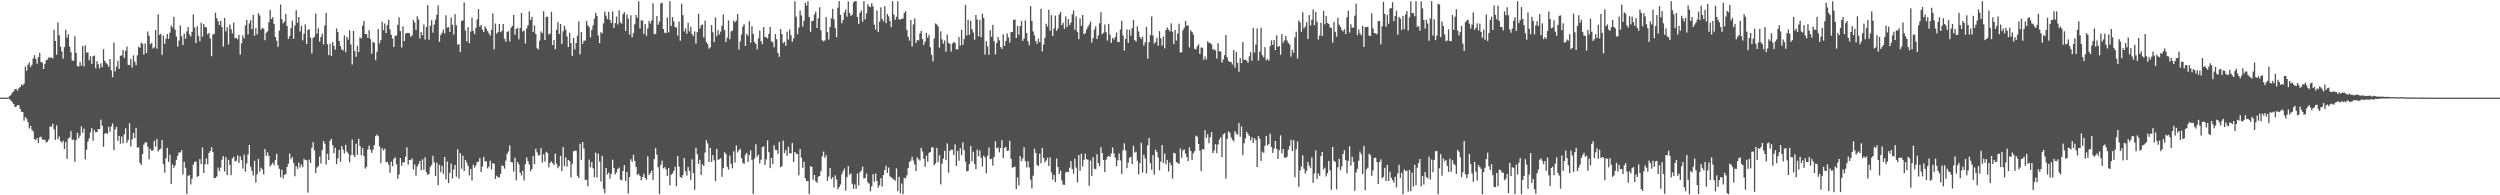 <svg xmlns="http://www.w3.org/2000/svg" width="1920" height="150"><path fill="#4f4f4f" d="M0 75h1v1H0zM1 75h1v1H1zM2 75h1v1H2zM3 75h1v1H3zM4 74.995h1v1H4zM5 74.954h1v1H5zM6 74.746h1v1H6zM7 73.716h1v2.609H7zM8 72.679h1v4.58H8zM9 71.036h1v7.457H9zM10 70.155h1v9.698H10zM11 68.475h1v13.637H11zM12 68.424h1v13.399H12zM13 69.614h1v11.135H13zM14 67.79h1v13.069H14zM15 66.811h1v16.821H15zM16 64.945h1v20.826H16zM17 65.577h1v20.563H17zM18 64.13h1v28.544H18zM19 51.082h1v38.858H19zM20 54.311h1v36.869H20zM21 49.69h1v44.225H21zM22 47.962h1v50.687H22zM23 51.558h1v45.159H23zM24 49.821h1v49.762H24zM25 44.98h1v55.946H25zM26 42.32h1v64.534H26zM27 45.25h1v62.412H27zM28 48.958h1v57.153H28zM29 43.845h1v66.027H29zM30 40.56h1v64.923H30zM31 47.534h1v57.448H31zM32 48.061h1v59.048H32zM33 53.014h1v54.354H33zM34 49.072h1v58.174H34zM35 46.266h1v63.188H35zM36 45.701h1v63.152H36zM37 43.984h1v63.122H37zM38 44.428h1v52.673H38zM39 44.092h1v53.294H39zM40 44.962h1v49.991H40zM41 22.909h1v76.482H41zM42 31.453h1v75.971H42zM43 41.956h1v54.296H43zM44 17.203h1v89.734H44zM45 27.068h1v77.754H45zM46 35.863h1v72.55H46zM47 39.466h1v70.13H47zM48 44.998h1v63.033H48zM49 36.124h1v78.357H49zM50 22.762h1v86.349H50zM51 29.052h1v92.95H51zM52 26.369h1v80.1H52zM53 35.683h1v69.94H53zM54 40.066h1v60.618H54zM55 46.447h1v60.925H55zM56 46.696h1v60.554H56zM57 27.901h1v96.313H57zM58 40.588h1v67.029H58zM59 50.864h1v51.149H59zM60 51.036h1v55.134H60zM61 47.493h1v56.619H61zM62 50.43h1v46.633H62zM63 35.312h1v66.686H63zM64 50.947h1v47.878H64zM65 34.886h1v87.569H65zM66 40.4h1v74.601H66zM67 40.185h1v68.615H67zM68 46.266h1v60.053H68zM69 43.073h1v58.553H69zM70 49.026h1v49.375H70zM71 43.188h1v64.82H71zM72 42.604h1v57.411H72zM73 52.444h1v49.3H73zM74 47.058h1v54.308H74zM75 49.347h1v49.707H75zM76 52.515h1v46.768H76zM77 48.699h1v43.213H77zM78 51.469h1v45.035H78zM79 37.788h1v75.022H79zM80 46.699h1v55.967H80zM81 48.381h1v53.703H81zM82 49.457h1v53.422H82zM83 51.308h1v46.054H83zM84 45.314h1v55.958H84zM85 53.996h1v43.097H85zM86 59.28h1v35.518H86zM87 32.693h1v82.68H87zM88 54.817h1v44.553H88zM89 51.219h1v46.123H89zM90 46.763h1v61.401H90zM91 52.934h1v51.449H91zM92 42.792h1v67.672H92zM93 42.583h1v62.289H93zM94 38.383h1v71.696H94zM95 44.479h1v58.65H95zM96 39.04h1v59.448H96zM97 35.772h1v73.9H97zM98 49.816h1v57.615H98zM99 49.969h1v44.667H99zM100 45.339h1v67.089H100zM101 51.871h1v55.161H101zM102 42.554h1v59.549H102zM103 47.305h1v58.721H103zM104 50.047h1v48.141H104zM105 42.513h1v70.769H105zM106 35.845h1v77.327H106zM107 36.731h1v88.247H107zM108 32.806h1v93.866H108zM109 33.531h1v84.891H109zM110 41.86h1v69.19H110zM111 33.362h1v76.042H111zM112 40.684h1v68.682H112zM113 24.191h1v88.528H113zM114 27.434h1v94.946H114zM115 34.035h1v80.231H115zM116 32.98h1v82.818H116zM117 37.218h1v78.336H117zM118 36.367h1v71.767H118zM119 22.991h1v89.496H119zM120 37.397h1v69.288H120zM121 10.95h1v105.447H121zM122 26.85h1v88.089H122zM123 25.9h1v88.288H123zM124 42.085h1v65.486H124zM125 27.301h1v98.785H125zM126 33.694h1v98.927H126zM127 29.768h1v91.762H127zM128 26.182h1v87.386H128zM129 29.78h1v94.521H129zM130 25.081h1v93.756H130zM131 19.601h1v121.671H131zM132 21.101h1v105.191H132zM133 12.936h1v115.935H133zM134 22.836h1v104.179H134zM135 28.033h1v94.777H135zM136 35.774h1v83.763H136zM137 31.137h1v85.953H137zM138 19.574h1v97.58H138zM139 27.738h1v87.606H139zM140 34.584h1v99.444H140zM141 25.784h1v98.407H141zM142 29.764h1v99.057H142zM143 24.124h1v124.825H143zM144 20.812h1v114.223H144zM145 26.443h1v108.121H145zM146 27.988h1v113.699H146zM147 24.488h1v112.825H147zM148 11.071h1v115.365H148zM149 21.133h1v103.11H149zM150 33.048h1v91.064H150zM151 20.153h1v115.715H151zM152 27.5h1v107.663H152zM153 31.643h1v90.563H153zM154 17.489h1v108.489H154zM155 28.061h1v85.278H155zM156 18.427h1v114.42H156zM157 20.744h1v105.443H157zM158 21.069h1v100.563H158zM159 26.292h1v99.915H159zM160 25.305h1v92.27H160zM161 29.539h1v86.482H161zM162 43.147h1v69.929H162zM163 26.642h1v90.133H163zM164 26.022h1v110.76H164zM165 9.707h1v126.924H165zM166 13.989h1v121.556H166zM167 16.207h1v112.586H167zM168 19.203h1v112.234H168zM169 15.951h1v112.689H169zM170 20.734h1v101.87H170zM171 35.747h1v84.102H171zM172 13.758h1v117.986H172zM173 24.081h1v96.599H173zM174 20.927h1v113.507H174zM175 34.106h1v88.625H175zM176 18.803h1v107.864H176zM177 22.385h1v112.161H177zM178 25.605h1v96.12H178zM179 17.361h1v102.989H179zM180 29.409h1v94.635H180zM181 29.043h1v94.379H181zM182 30.144h1v89.178H182zM183 26.841h1v98.222H183zM184 41.956h1v78.064H184zM185 33.238h1v89.806H185zM186 27.285h1v102.172H186zM187 29.507h1v89.277H187zM188 19.556h1v112.41H188zM189 15.314h1v110.238H189zM190 26.39h1v92.289H190zM191 17.953h1v93.371H191zM192 15.523h1v112.577H192zM193 22.394h1v108.881H193zM194 11.412h1v123.344H194zM195 27.42h1v96.093H195zM196 21.618h1v118.645H196zM197 26.415h1v107.411H197zM198 10.098h1v111.92H198zM199 11.938h1v120.03H199zM200 22.776h1v106.061H200zM201 21.352h1v108.959H201zM202 22.032h1v111.92H202zM203 30.915h1v83.571H203zM204 25.136h1v94.511H204zM205 24.062h1v92.996H205zM206 17.047h1v102.701H206zM207 7.626h1v120.277H207zM208 14.658h1v111.856H208zM209 13.181h1v111.792H209zM210 18.365h1v108.556H210zM211 28.404h1v94.475H211zM212 31.208h1v86.974H212zM213 35.966h1v91.005H213zM214 23.474h1v106.185H214zM215 3.502h1v132.682H215zM216 14.662h1v115.656H216zM217 17.91h1v119.174H217zM218 16.473h1v117.757H218zM219 10.792h1v122.95H219zM220 19.949h1v108.256H220zM221 29.913h1v95.763H221zM222 27.573h1v90.41H222zM223 21.627h1v100.709H223zM224 15.871h1v104.662H224zM225 29.734h1v95.351H225zM226 19.615h1v115.777H226zM227 7.869h1v119.663H227zM228 17.397h1v112.314H228zM229 13.021h1v111.904H229zM230 24.211h1v104.408H230zM231 19.762h1v106.509H231zM232 31.027h1v97.331H232zM233 25.905h1v96.086H233zM234 18.7h1v104.237H234zM235 33.842h1v89.217H235zM236 22.874h1v125.052H236zM237 22.538h1v100.046H237zM238 28.889h1v96.274H238zM239 41.057h1v72.396H239zM240 29.118h1v80.11H240zM241 28.187h1v87.329H241zM242 10.38h1v122.541H242zM243 25.864h1v102.79H243zM244 21.698h1v105.869H244zM245 31.934h1v88.263H245zM246 28.395h1v97.265H246zM247 25.932h1v89.357H247zM248 34.108h1v74.113H248zM249 19.492h1v90.888H249zM250 9.975h1v116.377H250zM251 33.934h1v84.161H251zM252 42.343h1v80.572H252zM253 33.536h1v74.687H253zM254 42.934h1v63.696H254zM255 32.243h1v79.313H255zM256 35.152h1v82.529H256zM257 38.168h1v75.333H257zM258 21.863h1v104.111H258zM259 24.596h1v96.981H259zM260 31.451h1v83.655H260zM261 35.401h1v88.84H261zM262 37.974h1v74.276H262zM263 38.775h1v76.159H263zM264 27.155h1v90.705H264zM265 40.1h1v71.147H265zM266 28.306h1v88.176H266zM267 30.441h1v87.514H267zM268 23.305h1v101.318H268zM269 34.222h1v84.905H269zM270 49.548h1v57.562H270zM271 23.801h1v95.26H271zM272 39.141h1v81.554H272zM273 43.618h1v66.766H273zM274 35.106h1v83.779H274zM275 40.002h1v66.64H275zM276 28.734h1v83.564H276zM277 29.535h1v89.709H277zM278 19.743h1v93.882H278zM279 16.086h1v103.737H279zM280 26.001h1v103.463H280zM281 26.205h1v101.95H281zM282 29.132h1v85.82H282zM283 23.25h1v88.558H283zM284 30.109h1v84.887H284zM285 41.231h1v76.182H285zM286 32.165h1v82.806H286zM287 32.934h1v78.473H287zM288 46.188h1v58.462H288zM289 39.759h1v63.621H289zM290 22.346h1v82.24H290zM291 33.284h1v79.226H291zM292 30.835h1v94.443H292zM293 16.752h1v97.091H293zM294 23.179h1v92.394H294zM295 18.004h1v96.239H295zM296 25.433h1v99.183H296zM297 19.311h1v104.882H297zM298 15.154h1v111.213H298zM299 22.598h1v110.133H299zM300 26.779h1v97.363H300zM301 29.562h1v98.146H301zM302 36.072h1v86.024H302zM303 27.505h1v93.278H303zM304 27.356h1v98.824H304zM305 19.05h1v118.27H305zM306 13.204h1v120.845H306zM307 23.875h1v97.507H307zM308 36.502h1v90.852H308zM309 20.286h1v104.298H309zM310 31.522h1v93.2H310zM311 25.871h1v94.427H311zM312 25.312h1v87.825H312zM313 25.234h1v101.227H313zM314 25.614h1v97.221H314zM315 28.326h1v94.633H315zM316 27.086h1v94.585H316zM317 15.374h1v114.898H317zM318 17.285h1v109.068H318zM319 22.989h1v111.998H319zM320 12.463h1v115.436H320zM321 14.951h1v111.021H321zM322 29.578h1v94.003H322zM323 24.735h1v106.031H323zM324 27.04h1v95.326H324zM325 18.83h1v111.595H325zM326 30.313h1v90.581H326zM327 20.778h1v111.472H327zM328 3.932h1v130.419H328zM329 30.508h1v103.076H329zM330 19.785h1v108.533H330zM331 15.589h1v111.078H331zM332 25.069h1v94.578H332zM333 18.906h1v105.766H333zM334 15.097h1v120.066H334zM335 11.355h1v113.689H335zM336 4.127h1v138.121H336zM337 32.039h1v94.518H337zM338 26.981h1v105.246H338zM339 25.253h1v102.138H339zM340 22.778h1v110.721H340zM341 25.706h1v94.829H341zM342 11.776h1v126.013H342zM343 21.197h1v102.886H343zM344 20.789h1v119.867H344zM345 24.586h1v108.201H345zM346 13.483h1v112.204H346zM347 18.974h1v118.071H347zM348 26.518h1v103.671H348zM349 10.943h1v115.775H349zM350 19.373h1v116.352H350zM351 34.332h1v80.272H351zM352 33.824h1v103.296H352zM353 40.054h1v77.546H353zM354 16.118h1v113.422H354zM355 15.672h1v103.939H355zM356 1.838h1v129.547H356zM357 23.474h1v99.345H357zM358 31.785h1v93.159H358zM359 20.961h1v106.512H359zM360 33.204h1v101.481H360zM361 24.282h1v105.482H361zM362 13.495h1v125.157H362zM363 23.779h1v102.671H363zM364 26.253h1v102.451H364zM365 21.352h1v105.615H365zM366 14.939h1v109.453H366zM367 6.963h1v117.118H367zM368 20.425h1v101.03H368zM369 19.21h1v112.957H369zM370 22.657h1v105.312H370zM371 24.701h1v95.782H371zM372 20.231h1v103.712H372zM373 21.986h1v101.968H373zM374 23.856h1v105.48H374zM375 25.607h1v102.383H375zM376 27.326h1v96.04H376zM377 23.048h1v107.089H377zM378 10.313h1v114.992H378zM379 37.873h1v87.933H379zM380 18.063h1v119.336H380zM381 25.88h1v109.078H381zM382 24.621h1v111.536H382zM383 18.436h1v117.903H383zM384 24.673h1v108.865H384zM385 23.524h1v103.511H385zM386 18.452h1v109.075H386zM387 29.702h1v99.847H387zM388 32.053h1v91.291H388zM389 24.465h1v93.708H389zM390 23.943h1v92.403H390zM391 31.828h1v79.963H391zM392 21.265h1v103.168H392zM393 19.849h1v104.999H393zM394 11.506h1v120.238H394zM395 26.61h1v94.642H395zM396 22.332h1v116.107H396zM397 21.355h1v103.046H397zM398 30.258h1v95.908H398zM399 21.453h1v111.094H399zM400 9.963h1v124.804H400zM401 24.245h1v106.857H401zM402 23.383h1v115.203H402zM403 33.36h1v92.644H403zM404 21.735h1v99.274H404zM405 19.329h1v104.445H405zM406 8.704h1v117.61H406zM407 15.34h1v116.146H407zM408 12.914h1v116.816H408zM409 24.612h1v95.264H409zM410 19.547h1v106.468H410zM411 26.063h1v88.205H411zM412 37.003h1v80.028H412zM413 37.978h1v81.589H413zM414 31.226h1v87.748H414zM415 24.11h1v89.645H415zM416 25.468h1v99.412H416zM417 8.654h1v109.86H417zM418 30.7h1v93.404H418zM419 13.014h1v103.57H419zM420 12.751h1v104.765H420zM421 26.454h1v102.081H421zM422 25.813h1v99.27H422zM423 9.013h1v114.877H423zM424 34.623h1v90.652H424zM425 30.753h1v96.018H425zM426 37.777h1v80.22H426zM427 22.89h1v102.932H427zM428 17.036h1v112.206H428zM429 26.035h1v101.568H429zM430 18.407h1v101.359H430zM431 33.767h1v97.56H431zM432 24.055h1v88.903H432zM433 19.775h1v107.876H433zM434 22.726h1v98.121H434zM435 28.07h1v99.911H435zM436 36.115h1v86.697H436zM437 25.214h1v98.492H437zM438 33.147h1v103.07H438zM439 42.835h1v82.98H439zM440 29.155h1v87.054H440zM441 37.946h1v77.643H441zM442 33.048h1v82.877H442zM443 27.443h1v107.588H443zM444 16.406h1v120.222H444zM445 41.718h1v68.659H445zM446 24.603h1v98.169H446zM447 33.632h1v75.411H447zM448 31.222h1v82.843H448zM449 31.144h1v107.096H449zM450 16.074h1v121.907H450zM451 19.343h1v123.653H451zM452 20.929h1v101.632H452zM453 28.729h1v99.847H453zM454 22.906h1v101.52H454zM455 19.434h1v109.796H455zM456 14.326h1v121.703H456zM457 9.84h1v107.404H457zM458 12.177h1v124.154H458zM459 27.258h1v90.735H459zM460 33.101h1v91.023H460zM461 24.749h1v114.612H461zM462 25.6h1v94.044H462zM463 17.974h1v127.08H463zM464 8.826h1v139.616H464zM465 11.989h1v117.036H465zM466 14.637h1v119.339H466zM467 9.109h1v123.511H467zM468 15.335h1v121.817H468zM469 17.663h1v115.864H469zM470 8.794h1v113.905H470zM471 21.458h1v107.649H471zM472 17.784h1v116.118H472zM473 12.71h1v119.7H473zM474 18.784h1v110.982H474zM475 7.947h1v120.714H475zM476 17.123h1v120.787H476zM477 18.194h1v120.293H477zM478 10.847h1v120.453H478zM479 9.377h1v117.448H479zM480 23.769h1v115.178H480zM481 11.037h1v121.073H481zM482 14.305h1v134.273H482zM483 26.472h1v109.476H483zM484 11.703h1v110.597H484zM485 28.693h1v95.551H485zM486 25.39h1v93.527H486zM487 18.697h1v104.88H487zM488 11.543h1v116.644H488zM489 13.667h1v120.728H489zM490 0.927h1v132.563H490zM491 21.867h1v113.344H491zM492 15.58h1v122.932H492zM493 15.843h1v120.069H493zM494 26.07h1v107.299H494zM495 18.466h1v118.064H495zM496 27.553h1v110.529H496zM497 21.856h1v98.185H497zM498 16.118h1v118.389H498zM499 18.132h1v114.779H499zM500 15.715h1v115.287H500zM501 2.442h1v135.823H501zM502 26.234h1v95.951H502zM503 26.067h1v87.761H503zM504 12.227h1v106.626H504zM505 18.956h1v109.538H505zM506 16.518h1v132.619H506zM507 2.662h1v124.023H507zM508 1.994h1v121.38H508zM509 22.282h1v107.002H509zM510 25.111h1v103.273H510zM511 25.385h1v104.733H511zM512 13.541h1v121.552H512zM513 24.82h1v104.234H513zM514 0.863h1v141.52H514zM515 19.885h1v114.308H515zM516 13.085h1v120.142H516zM517 16.445h1v114.852H517zM518 20.856h1v107.196H518zM519 21.039h1v122.026H519zM520 27.287h1v92.573H520zM521 16.461h1v111.545H521zM522 31.279h1v104.605H522zM523 2.87h1v133.724H523zM524 11.68h1v122.753H524zM525 24.149h1v97.159H525zM526 21.794h1v109.785H526zM527 25.907h1v109.021H527zM528 17.546h1v110.661H528zM529 24.094h1v107.061H529zM530 20.583h1v117.601H530zM531 26.129h1v96.221H531zM532 27.75h1v105.216H532zM533 24.108h1v121.708H533zM534 33.472h1v80.03H534zM535 24.609h1v93.74H535zM536 10.499h1v115.408H536zM537 21.952h1v100.774H537zM538 19.425h1v114.919H538zM539 18.791h1v107.48H539zM540 28.697h1v98.805H540zM541 15.889h1v101.284H541zM542 32.346h1v75.319H542zM543 33.826h1v76.278H543zM544 37.388h1v87.034H544zM545 36.349h1v77.23H545zM546 19.256h1v105.115H546zM547 24.786h1v94.372H547zM548 32.325h1v90.854H548zM549 13.339h1v125.777H549zM550 27.777h1v86.619H550zM551 23.154h1v99.666H551zM552 26.482h1v95.731H552zM553 24.207h1v97.368H553zM554 19.803h1v115.967H554zM555 11.112h1v118.057H555zM556 23.071h1v93.82H556zM557 32.247h1v86.102H557zM558 28.864h1v99.217H558zM559 15.683h1v114.598H559zM560 30.1h1v89.368H560zM561 24.184h1v101.623H561zM562 23.438h1v105.834H562zM563 15.802h1v100.496H563zM564 17.132h1v107.672H564zM565 15.772h1v95.932H565zM566 10.799h1v106.303H566zM567 38.074h1v77.398H567zM568 31.771h1v82.563H568zM569 26.539h1v94.889H569zM570 20.373h1v104.635H570zM571 18.608h1v107.185H571zM572 35.271h1v83.596H572zM573 26.008h1v91.325H573zM574 27.454h1v96.938H574zM575 16.212h1v102.886H575zM576 32.721h1v82.753H576zM577 20.084h1v102.63H577zM578 26.042h1v122.996H578zM579 32.284h1v89.54H579zM580 33.634h1v77.178H580zM581 37.919h1v82.362H581zM582 29.498h1v89.288H582zM583 23.499h1v102.062H583zM584 31.613h1v91.044H584zM585 33.879h1v79.245H585zM586 20.805h1v91.563H586zM587 28.304h1v98.418H587zM588 28.743h1v93.687H588zM589 29.521h1v78.297H589zM590 26.017h1v90.895H590zM591 20.609h1v108.494H591zM592 31.728h1v89.563H592zM593 32.398h1v93.559H593zM594 36.33h1v75.28H594zM595 26.228h1v88.817H595zM596 30.05h1v85.198H596zM597 40.652h1v77.576H597zM598 43.691h1v65.267H598zM599 22.213h1v106.178H599zM600 26.23h1v101.373H600zM601 33.172h1v74.74H601zM602 32.096h1v85.468H602zM603 35.147h1v80.126H603zM604 24.277h1v95.381H604zM605 30.382h1v82.353H605zM606 22.536h1v95.246H606zM607 27.015h1v90.796H607zM608 32.039h1v77.722H608zM609 29.551h1v94.809H609zM610 0.948h1v115.779H610zM611 12.797h1v105.182H611zM612 26.31h1v92.035H612zM613 21.22h1v113.415H613zM614 8.061h1v106.47H614zM615 11.852h1v109.295H615zM616 20.439h1v108.363H616zM617 15.932h1v108.299H617zM618 2.119h1v134.8H618zM619 4.342h1v134.669H619zM620 0.861h1v138.144H620zM621 13.062h1v136.073H621zM622 24.371h1v103.243H622zM623 16.221h1v111.952H623zM624 15.939h1v122.216H624zM625 11.071h1v123.321H625zM626 8.965h1v130.256H626zM627 21.492h1v118.858H627zM628 13.989h1v121.767H628zM629 5.58h1v129.563H629zM630 23.339h1v108.093H630zM631 30.947h1v89.167H631zM632 31.677h1v84.775H632zM633 31.016h1v90.199H633zM634 13.122h1v106.116H634zM635 24.607h1v114.301H635zM636 30.309h1v105.294H636zM637 20.766h1v108.313H637zM638 14.044h1v123.486H638zM639 6.757h1v129.277H639zM640 14.921h1v129.082H640zM641 21.657h1v113.017H641zM642 28.594h1v109.307H642zM643 5.905h1v139.492H643zM644 0.854h1v142.834H644zM645 11.332h1v130.382H645zM646 17.828h1v115.988H646zM647 15.349h1v116.068H647zM648 9.508h1v119.92H648zM649 7.31h1v139.016H649zM650 12.813h1v123.22H650zM651 1.089h1v126.5H651zM652 9.917h1v124.303H652zM653 12.19h1v120.964H653zM654 11.259h1v129.84H654zM655 1.824h1v143.248H655zM656 0.883h1v140.79H656zM657 0.904h1v144.131H657zM658 12.996h1v120.341H658zM659 18.315h1v124.184H659zM660 9.828h1v122.449H660zM661 8.089h1v122.895H661zM662 16.713h1v111.298H662zM663 0.858h1v136.221H663zM664 14.829h1v121.865H664zM665 10.208h1v123.124H665zM666 3.259h1v136.777H666zM667 4.907h1v136.143H667zM668 5.53h1v141.453H668zM669 2.458h1v140.762H669zM670 4.948h1v128.723H670zM671 19.025h1v120.554H671zM672 22.68h1v110.568H672zM673 8.029h1v130.948H673zM674 24.614h1v119.469H674zM675 16.594h1v125.663H675zM676 5.663h1v131.206H676zM677 14.561h1v128.753H677zM678 16.395h1v118.043H678zM679 4.745h1v125.786H679zM680 17.773h1v109.526H680zM681 10.803h1v122.035H681zM682 12.577h1v116.07H682zM683 16.134h1v119.364H683zM684 20.776h1v115.457H684zM685 0.861h1v136.196H685zM686 11.217h1v126.727H686zM687 15.202h1v123.587H687zM688 12.916h1v116.464H688zM689 0.856h1v145.91H689zM690 14.896h1v120.872H690zM691 15.065h1v133.479H691zM692 14.36h1v126.594H692zM693 14.31h1v134.823H693zM694 9.913h1v126.754H694zM695 8.601h1v128.434H695zM696 22.87h1v111.806H696zM697 28.288h1v100.79H697zM698 31.252h1v93.175H698zM699 15.401h1v107.94H699zM700 35.712h1v84.708H700zM701 18.72h1v104.621H701zM702 14.159h1v112.099H702zM703 32.97h1v98.368H703zM704 30.647h1v90.231H704zM705 31.1h1v91.229H705zM706 25.724h1v97.544H706zM707 23.746h1v89.856H707zM708 30.089h1v86.246H708zM709 34.543h1v87.535H709zM710 31.95h1v96.125H710zM711 25.271h1v94.319H711zM712 28.958h1v95.262H712zM713 26.77h1v90.565H713zM714 36.308h1v80.456H714zM715 42.151h1v71.17H715zM716 47.175h1v65.853H716zM717 29.551h1v97.437H717zM718 17.997h1v107.514H718zM719 18.681h1v94.893H719zM720 20.309h1v104.223H720zM721 36.582h1v82.616H721zM722 24.072h1v117.563H722zM723 30.228h1v95.42H723zM724 33.492h1v88.304H724zM725 31.055h1v84.823H725zM726 39.718h1v83.248H726zM727 26.603h1v83.531H727zM728 32.929h1v99.675H728zM729 33.641h1v82.206H729zM730 39.601h1v75.372H730zM731 33.469h1v81.538H731zM732 32.24h1v86.857H732zM733 32.906h1v77.938H733zM734 38.008h1v89.41H734zM735 37.788h1v78.137H735zM736 28.466h1v95.017H736zM737 35.037h1v78.801H737zM738 22.884h1v96.315H738zM739 34.442h1v74.923H739zM740 30.02h1v85.358H740zM741 3.781h1v120.334H741zM742 27.26h1v104.441H742zM743 15.182h1v116.113H743zM744 26.727h1v99.336H744zM745 15.905h1v96.276H745zM746 22.43h1v101.531H746zM747 25.049h1v91.419H747zM748 30.453h1v95.473H748zM749 11.543h1v118.368H749zM750 14.976h1v99.938H750zM751 27.848h1v92.048H751zM752 15.429h1v100.091H752zM753 28.51h1v92.753H753zM754 10.549h1v117.331H754zM755 13.721h1v105.88H755zM756 41.984h1v78.851H756zM757 31.631h1v101.403H757zM758 35.603h1v83.935H758zM759 42.078h1v71.248H759zM760 23.14h1v99.116H760zM761 28.285h1v93.699H761zM762 19.077h1v108.169H762zM763 31.586h1v88.922H763zM764 41.705h1v66.837H764zM765 33.025h1v80.847H765zM766 28.473h1v84.82H766zM767 31.034h1v85.976H767zM768 36.138h1v77.556H768zM769 37.56h1v70.126H769zM770 26.335h1v95.049H770zM771 35.227h1v78.341H771zM772 31.416h1v81.392H772zM773 25.71h1v90.19H773zM774 28.713h1v86.972H774zM775 32.769h1v75.333H775zM776 24.706h1v97.276H776zM777 24.559h1v104.299H777zM778 15.296h1v113.076H778zM779 14.948h1v113.035H779zM780 29.164h1v116.075H780zM781 19.968h1v116.256H781zM782 26.74h1v115.8H782zM783 20.089h1v99.828H783zM784 16.054h1v107.665H784zM785 31.4h1v90.272H785zM786 29.457h1v83.543H786zM787 15.63h1v108.199H787zM788 25.319h1v103.296H788zM789 31.675h1v92.108H789zM790 34.763h1v93.795H790zM791 4.708h1v133.218H791zM792 16.056h1v128.689H792zM793 24.158h1v110.794H793zM794 27.182h1v87.066H794zM795 31.595h1v85.841H795zM796 33.618h1v93.037H796zM797 29.645h1v97.839H797zM798 32.352h1v85.642H798zM799 6.715h1v118.681H799zM800 39.457h1v74.218H800zM801 34.147h1v87.08H801zM802 29.07h1v95.644H802zM803 18.178h1v105.148H803zM804 20.405h1v100.771H804zM805 7.459h1v120.103H805zM806 23.577h1v97.274H806zM807 11.629h1v120.776H807zM808 27.692h1v110.22H808zM809 21.806h1v112.541H809zM810 11.993h1v127.846H810zM811 23.605h1v98.167H811zM812 21.87h1v106.368H812zM813 11.185h1v122.428H813zM814 9.116h1v121.831H814zM815 19.366h1v119.261H815zM816 17.53h1v124.28H816zM817 22.144h1v119.847H817zM818 12.527h1v119.897H818zM819 20.794h1v111.037H819zM820 14.717h1v117.544H820zM821 19.272h1v109.549H821zM822 17.255h1v106.432H822zM823 10.995h1v118.746H823zM824 8.057h1v125.328H824zM825 22.858h1v99.013H825zM826 12.666h1v116.061H826zM827 24.369h1v115.743H827zM828 30.045h1v88.993H828zM829 14.014h1v117.155H829zM830 19.908h1v98.132H830zM831 11.579h1v116.39H831zM832 26.253h1v96.471H832zM833 25.562h1v92.454H833zM834 22.618h1v99.574H834zM835 20.638h1v102.026H835zM836 18.922h1v123.749H836zM837 16.573h1v106.791H837zM838 32.719h1v102.426H838zM839 29.237h1v91.595H839zM840 22.696h1v106.873H840zM841 20.151h1v109.961H841zM842 30.006h1v88.448H842zM843 27.129h1v98.137H843zM844 17.867h1v109.709H844zM845 9.364h1v103.653H845zM846 26.303h1v91.231H846zM847 25.115h1v97.743H847zM848 18.816h1v113.436H848zM849 24.715h1v97.972H849zM850 31.114h1v89.345H850zM851 18.304h1v101.382H851zM852 26.5h1v94.005H852zM853 32.966h1v84.896H853zM854 29.187h1v84.083H854zM855 30.357h1v87.517H855zM856 28.4h1v92.694H856zM857 24.859h1v102.728H857zM858 32.188h1v90.973H858zM859 32.323h1v85.56H859zM860 22.604h1v100.655H860zM861 15.855h1v117.755H861zM862 27.228h1v88.217H862zM863 38.784h1v71.259H863zM864 29.94h1v85.621H864zM865 22.568h1v106.624H865zM866 32.943h1v92.044H866zM867 22.863h1v98.244H867zM868 27.461h1v92.916H868zM869 21.666h1v104.319H869zM870 15.241h1v96.754H870zM871 30.819h1v86.384H871zM872 31.947h1v84.53H872zM873 20.267h1v103.232H873zM874 24.158h1v109.618H874zM875 28.379h1v96.933H875zM876 30.022h1v79.627H876zM877 28.15h1v104.379H877zM878 34.982h1v83.838H878zM879 32.444h1v89.24H879zM880 20.62h1v112.525H880zM881 45.085h1v66.418H881zM882 32.426h1v73.6H882zM883 26.914h1v98.489H883zM884 12.621h1v117.858H884zM885 27.306h1v91.776H885zM886 33.504h1v100.575H886zM887 32.352h1v82.6H887zM888 29.041h1v87.533H888zM889 35.069h1v85.885H889zM890 23.888h1v106.995H890zM891 29.4h1v94.781H891zM892 34.964h1v76.404H892zM893 28.036h1v97.205H893zM894 37.173h1v80.716H894zM895 23.062h1v103.085H895zM896 21.117h1v101.712H896zM897 22.739h1v109.023H897zM898 24.122h1v100.6H898zM899 17.928h1v108.945H899zM900 24.374h1v112.781H900zM901 33.886h1v83.445H901zM902 22.941h1v94.852H902zM903 31.146h1v93.307H903zM904 25.774h1v99.329H904zM905 18.111h1v107.775H905zM906 40.359h1v73.658H906zM907 40.112h1v81.085H907zM908 23.286h1v92.199H908zM909 21.368h1v93.378H909zM910 15.932h1v102.071H910zM911 19.709h1v100.925H911zM912 19.508h1v104.262H912zM913 36.388h1v76.818H913zM914 23.238h1v92.698H914zM915 24.511h1v98.279H915zM916 26.527h1v91.108H916zM917 37.459h1v78.695H917zM918 37.944h1v66.269H918zM919 35.548h1v69.478H919zM920 34.044h1v76.523H920zM921 41.414h1v74.383H921zM922 36.511h1v94.942H922zM923 36.603h1v77.901H923zM924 45.943h1v68.961H924zM925 43.382h1v56.594H925zM926 45.705h1v60.252H926zM927 31.725h1v71.346H927zM928 32.758h1v77.23H928zM929 33.188h1v72.213H929zM930 34.092h1v67.427H930zM931 38.02h1v79.483H931zM932 37.836h1v77.762H932zM933 38.713h1v72.055H933zM934 44.975h1v72.658H934zM935 33.149h1v77.864H935zM936 39.436h1v67.793H936zM937 39.603h1v65.859H937zM938 48.088h1v72.614H938zM939 45.648h1v57.549H939zM940 42.339h1v59.899H940zM941 26.864h1v110.307H941zM942 43.913h1v62.717H942zM943 46.729h1v54.129H943zM944 47.626h1v54.292H944zM945 47.623h1v57.963H945zM946 49.555h1v57.837H946zM947 38.486h1v70.119H947zM948 51.933h1v48.771H948zM949 40.054h1v62.669H949zM950 48.349h1v55.045H950zM951 55.085h1v39.419H951zM952 44.598h1v60.471H952zM953 48.425h1v48.707H953zM954 32.213h1v86.922H954zM955 45.962h1v64.125H955zM956 45.87h1v60.515H956zM957 46.655h1v54.573H957zM958 48.164h1v54.802H958zM959 43.288h1v61.11H959zM960 40.022h1v67.787H960zM961 46.632h1v58.732H961zM962 21.389h1v88.345H962zM963 40.334h1v65.697H963zM964 34.266h1v73.346H964zM965 21.918h1v106.457H965zM966 46.527h1v57.954H966zM967 39.629h1v66.94H967zM968 21.357h1v102.202H968zM969 42.4h1v74.051H969zM970 43.97h1v73.415H970zM971 36.2h1v75.72H971zM972 46.39h1v58.048H972zM973 45.165h1v66.571H973zM974 46.616h1v64.102H974zM975 35.429h1v67.221H975zM976 30.968h1v81.913H976zM977 34.465h1v82.992H977zM978 30.814h1v83.349H978zM979 38.516h1v69.776H979zM980 27.187h1v87.173H980zM981 35.983h1v86.098H981zM982 35.246h1v80.179H982zM983 42.085h1v61.858H983zM984 26.152h1v91.652H984zM985 32.833h1v81.591H985zM986 30.981h1v90.041H986zM987 27.562h1v93.632H987zM988 31.107h1v89.171H988zM989 33.039h1v81.9H989zM990 34.277h1v77.759H990zM991 43.488h1v63.838H991zM992 38.088h1v77.908H992zM993 40.537h1v67.086H993zM994 28.729h1v107.409H994zM995 24.298h1v90.377H995zM996 44.955h1v63.71H996zM997 15.747h1v127.762H997zM998 17.271h1v113.541H998zM999 24.399h1v103.5H999zM1000 9.354h1v109.997H1000zM1001 21.767h1v107.871H1001zM1002 20.332h1v113.014H1002zM1003 17.038h1v114.065H1003zM1004 29.91h1v94.431H1004zM1005 11.6h1v115.559H1005zM1006 19.62h1v109.508H1006zM1007 15.189h1v105.763H1007zM1008 7.237h1v133.129H1008zM1009 19.391h1v113.761H1009zM1010 9.146h1v106.34H1010zM1011 16.651h1v120.705H1011zM1012 30.357h1v102.838H1012zM1013 27.251h1v107.72H1013zM1014 17.404h1v102.46H1014zM1015 27.64h1v89.039H1015zM1016 8.324h1v121.881H1016zM1017 18.761h1v110.03H1017zM1018 12.28h1v123.195H1018zM1019 17.677h1v115.409H1019zM1020 18.32h1v105.283H1020zM1021 20.954h1v109.87H1021zM1022 21.547h1v124.157H1022zM1023 32.755h1v80.103H1023zM1024 16.786h1v106.683H1024zM1025 24.481h1v99.828H1025zM1026 28.141h1v117.279H1026zM1027 13.612h1v114.914H1027zM1028 18.915h1v103.028H1028zM1029 20.496h1v110.277H1029zM1030 22.87h1v104.866H1030zM1031 24.12h1v94.205H1031zM1032 22.414h1v92.918H1032zM1033 26.186h1v96.78H1033zM1034 13.259h1v119.906H1034zM1035 8.199h1v115.376H1035zM1036 24.955h1v87.461H1036zM1037 18.697h1v108.427H1037zM1038 21.265h1v99.137H1038zM1039 21.208h1v103.133H1039zM1040 12.023h1v134.491H1040zM1041 2.87h1v129.489H1041zM1042 27.093h1v102.619H1042zM1043 22.572h1v100.801H1043zM1044 25.564h1v90.847H1044zM1045 27.077h1v91.433H1045zM1046 19.732h1v113.994H1046zM1047 36.108h1v76.038H1047zM1048 20.803h1v125.244H1048zM1049 20.693h1v109.444H1049zM1050 20.602h1v108.148H1050zM1051 27.317h1v90.7H1051zM1052 27.672h1v91.556H1052zM1053 10.24h1v124.802H1053zM1054 21.844h1v109.027H1054zM1055 25.326h1v95.951H1055zM1056 25.69h1v95.463H1056zM1057 26.353h1v98.121H1057zM1058 16.237h1v125.093H1058zM1059 16.084h1v108.334H1059zM1060 34.087h1v88.267H1060zM1061 20.178h1v116.777H1061zM1062 1.396h1v134.452H1062zM1063 10.652h1v118.217H1063zM1064 20.503h1v118.56H1064zM1065 11.437h1v115.157H1065zM1066 18.201h1v120.794H1066zM1067 6.551h1v125.31H1067zM1068 6.269h1v130.256H1068zM1069 1.703h1v136.624H1069zM1070 16.198h1v124.024H1070zM1071 12.36h1v123.403H1071zM1072 8.215h1v135.743H1072zM1073 26.683h1v106.427H1073zM1074 13.003h1v113.516H1074zM1075 14.294h1v122.282H1075zM1076 22.959h1v109.746H1076zM1077 12.25h1v136.885H1077zM1078 22.492h1v107.599H1078zM1079 11.135h1v120.217H1079zM1080 8.475h1v122.552H1080zM1081 23.47h1v123.637H1081zM1082 13.33h1v117.212H1082zM1083 1.046h1v145.841H1083zM1084 10.085h1v122.508H1084zM1085 10.052h1v133.225H1085zM1086 12.479h1v114.15H1086zM1087 0.863h1v141.44H1087zM1088 20.657h1v108.103H1088zM1089 20.059h1v105.154H1089zM1090 23.605h1v98.526H1090zM1091 1.099h1v142.113H1091zM1092 6.397h1v128.844H1092zM1093 15.397h1v126.343H1093zM1094 21.966h1v110.25H1094zM1095 15.17h1v120.87H1095zM1096 18.054h1v118.911H1096zM1097 31.3h1v89.08H1097zM1098 14.204h1v123.747H1098zM1099 0.867h1v121.654H1099zM1100 27.315h1v104.974H1100zM1101 14.852h1v108.061H1101zM1102 30.892h1v85.264H1102zM1103 27.395h1v88.611H1103zM1104 2.797h1v146.34H1104zM1105 3.431h1v125.733H1105zM1106 28.587h1v89.84H1106zM1107 16.491h1v118.384H1107zM1108 20.013h1v101.758H1108zM1109 26.402h1v97.556H1109zM1110 31.709h1v91.165H1110zM1111 31.025h1v96.356H1111zM1112 22.478h1v109.577H1112zM1113 31.439h1v90.442H1113zM1114 31.664h1v100.206H1114zM1115 11.46h1v111.538H1115zM1116 22.952h1v102.847H1116zM1117 12.824h1v114.136H1117zM1118 7.095h1v126.429H1118zM1119 23.467h1v91.689H1119zM1120 27.159h1v89.384H1120zM1121 24.52h1v96.159H1121zM1122 19.853h1v116.146H1122zM1123 33.563h1v98.707H1123zM1124 39.1h1v69.194H1124zM1125 16.99h1v116.789H1125zM1126 15.692h1v121.195H1126zM1127 15.12h1v118.84H1127zM1128 18.182h1v100.034H1128zM1129 22.002h1v103.859H1129zM1130 18.851h1v114.39H1130zM1131 9.46h1v130.199H1131zM1132 22.893h1v101.474H1132zM1133 21.387h1v110.403H1133zM1134 17.905h1v120.723H1134zM1135 23.337h1v103.456H1135zM1136 18.059h1v110.126H1136zM1137 24.488h1v105.139H1137zM1138 29.054h1v120.083H1138zM1139 22.689h1v109.387H1139zM1140 30.572h1v98.293H1140zM1141 11.089h1v111.092H1141zM1142 31.451h1v85.869H1142zM1143 25.397h1v102.326H1143zM1144 15.331h1v115.28H1144zM1145 12.815h1v113.289H1145zM1146 23.023h1v111.518H1146zM1147 4.177h1v139.382H1147zM1148 11.43h1v132.312H1148zM1149 14.87h1v117.97H1149zM1150 4.351h1v138.741H1150zM1151 16.193h1v114.122H1151zM1152 20.67h1v110.034H1152zM1153 20.652h1v111.829H1153zM1154 23.328h1v109.32H1154zM1155 8.684h1v129.783H1155zM1156 11.689h1v125.525H1156zM1157 5.555h1v128.063H1157zM1158 11.73h1v136.503H1158zM1159 22.623h1v102.481H1159zM1160 25.161h1v110.028H1160zM1161 21.922h1v106.523H1161zM1162 15.9h1v112.98H1162zM1163 13.193h1v135.761H1163zM1164 23.632h1v102.822H1164zM1165 0.856h1v133.138H1165zM1166 17.8h1v107.221H1166zM1167 15.488h1v105.962H1167zM1168 5.434h1v143.708H1168zM1169 14.571h1v123.619H1169zM1170 19.29h1v115.848H1170zM1171 25.559h1v96.727H1171zM1172 30.441h1v95.99H1172zM1173 9.549h1v135.393H1173zM1174 22.153h1v111.898H1174zM1175 26.301h1v91.204H1175zM1176 12.868h1v127.643H1176zM1177 16.061h1v121.353H1177zM1178 26.488h1v118.831H1178zM1179 19.501h1v129.362H1179zM1180 16.255h1v116.91H1180zM1181 19.862h1v110.352H1181zM1182 10.808h1v111.842H1182zM1183 26.962h1v94.754H1183zM1184 17.942h1v105.546H1184zM1185 30.1h1v96.063H1185zM1186 28.482h1v95.203H1186zM1187 29.741h1v101.447H1187zM1188 23.84h1v97.146H1188zM1189 8.817h1v125.887H1189zM1190 14.646h1v128.185H1190zM1191 21.707h1v107.313H1191zM1192 21.119h1v106.944H1192zM1193 15.639h1v118.915H1193zM1194 24.337h1v101.3H1194zM1195 27.493h1v93.41H1195zM1196 19.162h1v113.678H1196zM1197 12.17h1v122.634H1197zM1198 11.806h1v133.09H1198zM1199 23.179h1v96.232H1199zM1200 17.926h1v113.351H1200zM1201 32.698h1v90.957H1201zM1202 32.307h1v83.358H1202zM1203 30.304h1v91.092H1203zM1204 31.226h1v95.688H1204zM1205 26.216h1v106.793H1205zM1206 37.8h1v77.869H1206zM1207 36.834h1v82.664H1207zM1208 10.464h1v121.506H1208zM1209 24.783h1v92.122H1209zM1210 38.367h1v75.248H1210zM1211 19.855h1v111.428H1211zM1212 11.675h1v117.034H1212zM1213 17.567h1v108.833H1213zM1214 15.15h1v106.129H1214zM1215 24.495h1v94.646H1215zM1216 27.196h1v90.105H1216zM1217 27.624h1v92.689H1217zM1218 38.834h1v80.742H1218zM1219 22.961h1v108.224H1219zM1220 26.427h1v95.459H1220zM1221 14.211h1v112.833H1221zM1222 24.445h1v86.109H1222zM1223 31.455h1v76.933H1223zM1224 30.096h1v91.195H1224zM1225 26.193h1v90.787H1225zM1226 29.205h1v84.701H1226zM1227 18.933h1v103.017H1227zM1228 29.537h1v85.477H1228zM1229 10.76h1v110.492H1229zM1230 25.273h1v95.397H1230zM1231 41.032h1v79.991H1231zM1232 7.173h1v131.252H1232zM1233 20.068h1v101.609H1233zM1234 18.757h1v103.22H1234zM1235 22.643h1v105.859H1235zM1236 23.756h1v97.812H1236zM1237 20.863h1v105.64H1237zM1238 15.282h1v120.54H1238zM1239 20.625h1v114.214H1239zM1240 21.735h1v109.471H1240zM1241 28.065h1v96.988H1241zM1242 27.853h1v103.91H1242zM1243 12.678h1v113.866H1243zM1244 22.842h1v107.182H1244zM1245 3.52h1v126.23H1245zM1246 16.832h1v116.848H1246zM1247 9.473h1v117.532H1247zM1248 10.412h1v114.875H1248zM1249 19.503h1v112.351H1249zM1250 21.213h1v119.092H1250zM1251 12.483h1v119.089H1251zM1252 18.729h1v114.369H1252zM1253 12.769h1v116.386H1253zM1254 17.013h1v111.273H1254zM1255 19.869h1v119.98H1255zM1256 13.96h1v120.021H1256zM1257 21.394h1v114.479H1257zM1258 23.609h1v102.632H1258zM1259 7.336h1v125.521H1259zM1260 9.895h1v135.399H1260zM1261 20.197h1v126.425H1261zM1262 10.153h1v121.403H1262zM1263 12.6h1v114.536H1263zM1264 18.626h1v110.249H1264zM1265 21.689h1v110.121H1265zM1266 32.213h1v91.106H1266zM1267 16.525h1v108.782H1267zM1268 18.784h1v110.774H1268zM1269 7.404h1v116.045H1269zM1270 29.356h1v98.81H1270zM1271 20.098h1v103.9H1271zM1272 11.52h1v111.964H1272zM1273 25.754h1v107.91H1273zM1274 4.761h1v122.11H1274zM1275 13.387h1v131.584H1275zM1276 8.494h1v116.047H1276zM1277 17.894h1v115.69H1277zM1278 26.656h1v122.173H1278zM1279 21.822h1v97.246H1279zM1280 27.933h1v91.33H1280zM1281 28.629h1v87.148H1281zM1282 30.668h1v89.007H1282zM1283 0.858h1v135.363H1283zM1284 7.894h1v124.523H1284zM1285 11.073h1v124.198H1285zM1286 21.517h1v103.653H1286zM1287 9.97h1v112.978H1287zM1288 26.537h1v108.59H1288zM1289 19.858h1v113.525H1289zM1290 23.54h1v114.651H1290zM1291 12.096h1v115.64H1291zM1292 14.216h1v110.204H1292zM1293 16.441h1v127.377H1293zM1294 13.664h1v133.28H1294zM1295 25.008h1v93.969H1295zM1296 4.195h1v133.845H1296zM1297 7.487h1v141.657H1297zM1298 16.068h1v115.525H1298zM1299 13.03h1v119.366H1299zM1300 20.718h1v107.246H1300zM1301 18.899h1v102.884H1301zM1302 17.207h1v113.589H1302zM1303 14.957h1v127.16H1303zM1304 8.974h1v139.966H1304zM1305 15.417h1v116.574H1305zM1306 4.406h1v121.698H1306zM1307 11.494h1v117.722H1307zM1308 14.587h1v116.324H1308zM1309 7.539h1v116.855H1309zM1310 16.443h1v126.929H1310zM1311 3.122h1v127.718H1311zM1312 24.371h1v100.442H1312zM1313 17.416h1v120.81H1313zM1314 26.408h1v94.52H1314zM1315 16.113h1v110.318H1315zM1316 24.259h1v114.129H1316zM1317 4.415h1v142.515H1317zM1318 13.055h1v121.63H1318zM1319 15.234h1v128.208H1319zM1320 17.136h1v121.167H1320zM1321 20.748h1v115.219H1321zM1322 24.435h1v111.884H1322zM1323 2.218h1v139.485H1323zM1324 20.256h1v112.451H1324zM1325 12.724h1v121.923H1325zM1326 8.405h1v139.899H1326zM1327 9.489h1v139.659H1327zM1328 3.843h1v121.858H1328zM1329 15.628h1v110.844H1329zM1330 13.868h1v114.298H1330zM1331 20.812h1v119.359H1331zM1332 18.327h1v111.261H1332zM1333 30.199h1v99.547H1333zM1334 28.123h1v95.695H1334zM1335 27.088h1v94.298H1335zM1336 15.978h1v104.978H1336zM1337 27.791h1v98.073H1337zM1338 31.146h1v95.64H1338zM1339 10.881h1v125.486H1339zM1340 12.82h1v132.916H1340zM1341 24.319h1v98.414H1341zM1342 38.539h1v91.133H1342zM1343 29.192h1v92.85H1343zM1344 25.349h1v103.985H1344zM1345 33.907h1v82.568H1345zM1346 29.622h1v86.809H1346zM1347 22.044h1v125.306H1347zM1348 33.666h1v79.16H1348zM1349 37.621h1v85.249H1349zM1350 32.579h1v81.247H1350zM1351 22.14h1v92.309H1351zM1352 32.501h1v80.428H1352zM1353 33.92h1v75.866H1353zM1354 37.887h1v77.656H1354zM1355 20.776h1v97.528H1355zM1356 40.027h1v83.905H1356zM1357 37.28h1v72.85H1357zM1358 30.171h1v79.299H1358zM1359 31.409h1v82.756H1359zM1360 25.481h1v85.278H1360zM1361 32.755h1v94.459H1361zM1362 37.715h1v80.373H1362zM1363 31.718h1v83.635H1363zM1364 30.304h1v95.049H1364zM1365 22.156h1v97.912H1365zM1366 19.46h1v97.461H1366zM1367 24.039h1v87.358H1367zM1368 35.14h1v83.017H1368zM1369 30.377h1v93.651H1369zM1370 32.357h1v81.888H1370zM1371 37.486h1v76.219H1371zM1372 25.511h1v97.613H1372zM1373 22.68h1v111.721H1373zM1374 25.875h1v87.67H1374zM1375 32.119h1v88.62H1375zM1376 30.869h1v89.915H1376zM1377 13.087h1v119.254H1377zM1378 23.403h1v95.141H1378zM1379 22.002h1v114.122H1379zM1380 24.456h1v98.991H1380zM1381 18.819h1v111.469H1381zM1382 15.9h1v104.516H1382zM1383 24.209h1v100.975H1383zM1384 24.877h1v98.325H1384zM1385 19.37h1v109.574H1385zM1386 27.351h1v94.257H1386zM1387 29.414h1v95.052H1387zM1388 18.599h1v105.885H1388zM1389 23.607h1v96.958H1389zM1390 26.289h1v100.936H1390zM1391 28.873h1v93.149H1391zM1392 20.43h1v103.639H1392zM1393 22.861h1v110.021H1393zM1394 22.831h1v102.831H1394zM1395 12.946h1v113.117H1395zM1396 25.591h1v110.204H1396zM1397 32.215h1v101.25H1397zM1398 28.132h1v117.551H1398zM1399 21.373h1v113.681H1399zM1400 31.171h1v96.922H1400zM1401 16.216h1v114.871H1401zM1402 2.115h1v129.325H1402zM1403 5.713h1v120.547H1403zM1404 9.952h1v136.78H1404zM1405 11.515h1v117.924H1405zM1406 27.34h1v103.683H1406zM1407 0.964h1v129.828H1407zM1408 8.066h1v139.519H1408zM1409 16.805h1v111.037H1409zM1410 37.388h1v91.726H1410zM1411 25.271h1v99.538H1411zM1412 26.976h1v95.15H1412zM1413 21.396h1v126.176H1413zM1414 15.358h1v121.293H1414zM1415 13.085h1v117.045H1415zM1416 26.232h1v106.931H1416zM1417 17.75h1v111.799H1417zM1418 16.061h1v109.171H1418zM1419 29.068h1v91.257H1419zM1420 31.851h1v91.808H1420zM1421 24.598h1v96.747H1421zM1422 20.094h1v96.697H1422zM1423 26.983h1v81.579H1423zM1424 22.126h1v93.358H1424zM1425 32.547h1v86.166H1425zM1426 12.469h1v104.834H1426zM1427 27.397h1v88.874H1427zM1428 33.978h1v83.58H1428zM1429 31.769h1v78.29H1429zM1430 25.493h1v95.983H1430zM1431 18.073h1v101.989H1431zM1432 30.151h1v90.989H1432zM1433 21.618h1v98.473H1433zM1434 15.287h1v121.895H1434zM1435 29.688h1v96.835H1435zM1436 25.726h1v104.967H1436zM1437 8.755h1v112.327H1437zM1438 15.965h1v103.818H1438zM1439 37.161h1v75.608H1439zM1440 36.401h1v77.205H1440zM1441 27.052h1v84.573H1441zM1442 39.578h1v83.411H1442zM1443 28.317h1v106.407H1443zM1444 37.603h1v81.527H1444zM1445 35.98h1v76.535H1445zM1446 34.525h1v89.851H1446zM1447 28.402h1v93.179H1447zM1448 19.627h1v106.427H1448zM1449 24.907h1v99.185H1449zM1450 20.407h1v95.656H1450zM1451 35.504h1v82.486H1451zM1452 32.831h1v82.332H1452zM1453 27.143h1v92.687H1453zM1454 24.364h1v95.784H1454zM1455 30.766h1v80.673H1455zM1456 23.277h1v99.451H1456zM1457 23.456h1v101.055H1457zM1458 21.822h1v99.35H1458zM1459 37.791h1v83.335H1459zM1460 35.731h1v85.484H1460zM1461 17.274h1v105.651H1461zM1462 25.539h1v107.457H1462zM1463 27.937h1v96.658H1463zM1464 29.892h1v100.774H1464zM1465 36.127h1v84.294H1465zM1466 38.585h1v82.957H1466zM1467 6.397h1v137.766H1467zM1468 37.825h1v87.482H1468zM1469 26.58h1v85.349H1469zM1470 26.63h1v103.422H1470zM1471 32.034h1v94.415H1471zM1472 39.816h1v79.721H1472zM1473 19.389h1v116.134H1473zM1474 16.347h1v110.144H1474zM1475 7.704h1v123.973H1475zM1476 5.381h1v130.096H1476zM1477 13.22h1v112.252H1477zM1478 11.124h1v118.627H1478zM1479 16.278h1v122.03H1479zM1480 13.225h1v114.319H1480zM1481 21.959h1v99.803H1481zM1482 16.175h1v122.612H1482zM1483 6.004h1v132.032H1483zM1484 9.947h1v116.617H1484zM1485 15.681h1v116.278H1485zM1486 21.851h1v100.046H1486zM1487 25.557h1v101.863H1487zM1488 16.759h1v114.58H1488zM1489 13.209h1v119.943H1489zM1490 23.763h1v116.382H1490zM1491 19.691h1v107.489H1491zM1492 14.014h1v129.121H1492zM1493 18.404h1v108.604H1493zM1494 19.647h1v117.633H1494zM1495 22.961h1v106.626H1495zM1496 15.422h1v116.152H1496zM1497 30.034h1v102.04H1497zM1498 21.906h1v112.179H1498zM1499 18.311h1v126.473H1499zM1500 25.575h1v101.472H1500zM1501 22.256h1v97.933H1501zM1502 26.846h1v106.459H1502zM1503 26.694h1v100.163H1503zM1504 9.853h1v115.257H1504zM1505 19.26h1v117.629H1505zM1506 22.291h1v108.73H1506zM1507 16.189h1v111.831H1507zM1508 17.608h1v112.962H1508zM1509 26.63h1v95.363H1509zM1510 11.792h1v122.886H1510zM1511 19.171h1v111.801H1511zM1512 26.454h1v93.902H1512zM1513 21.922h1v101.533H1513zM1514 26.521h1v99.838H1514zM1515 12.115h1v126.191H1515zM1516 21.387h1v107.198H1516zM1517 18.981h1v113.852H1517zM1518 15.797h1v126.441H1518zM1519 7.159h1v120.421H1519zM1520 9.81h1v123.568H1520zM1521 14.523h1v101.238H1521zM1522 0.856h1v124.882H1522zM1523 18.707h1v103.193H1523zM1524 30.791h1v94.207H1524zM1525 29.945h1v92.213H1525zM1526 29.073h1v105.061H1526zM1527 8.134h1v117.164H1527zM1528 21.423h1v119.188H1528zM1529 30.068h1v89.732H1529zM1530 13.296h1v112.682H1530zM1531 16.839h1v106.013H1531zM1532 22.186h1v102.401H1532zM1533 19.885h1v104.168H1533zM1534 12.591h1v105.807H1534zM1535 26.255h1v91.755H1535zM1536 18.832h1v109.494H1536zM1537 23.925h1v92.737H1537zM1538 22.007h1v106.411H1538zM1539 25.616h1v110.641H1539zM1540 21.419h1v103.303H1540zM1541 23.579h1v90.611H1541zM1542 28.512h1v102.898H1542zM1543 21.201h1v98.853H1543zM1544 28.203h1v92.337H1544zM1545 24.934h1v92.238H1545zM1546 31.908h1v86.901H1546zM1547 28.555h1v102.641H1547zM1548 30.627h1v89.217H1548zM1549 26.63h1v95.097H1549zM1550 16.454h1v113.692H1550zM1551 22.49h1v106.104H1551zM1552 14.342h1v107.841H1552zM1553 31.272h1v90.421H1553zM1554 22.183h1v98.203H1554zM1555 16.454h1v110.895H1555zM1556 19.924h1v98.285H1556zM1557 13.957h1v111.801H1557zM1558 13.218h1v111.79H1558zM1559 15.548h1v114.99H1559zM1560 17.926h1v107.315H1560zM1561 18.569h1v127.384H1561zM1562 20.254h1v119.536H1562zM1563 21.513h1v114.841H1563zM1564 19.16h1v120.84H1564zM1565 10.62h1v119.35H1565zM1566 22.742h1v109.206H1566zM1567 25.621h1v104.2H1567zM1568 32.696h1v83.912H1568zM1569 27.022h1v88.029H1569zM1570 27.773h1v92.348H1570zM1571 22.939h1v101.904H1571zM1572 13.497h1v120.542H1572zM1573 31.258h1v94.553H1573zM1574 18.384h1v118.036H1574zM1575 15.289h1v109.302H1575zM1576 15.23h1v121.142H1576zM1577 8.698h1v113.389H1577zM1578 14.978h1v108.672H1578zM1579 8.759h1v115.042H1579zM1580 18.116h1v104.31H1580zM1581 21.4h1v111.108H1581zM1582 20.263h1v113.79H1582zM1583 22.046h1v98.453H1583zM1584 34.378h1v75.921H1584zM1585 24.053h1v91.453H1585zM1586 34.081h1v87.849H1586zM1587 33.57h1v87.718H1587zM1588 30.283h1v83.184H1588zM1589 35.367h1v78.51H1589zM1590 37.722h1v77.052H1590zM1591 41.558h1v66.851H1591zM1592 33.769h1v80.005H1592zM1593 29.482h1v80.849H1593zM1594 41.489h1v74.022H1594zM1595 22.895h1v96.551H1595zM1596 16.303h1v97.283H1596zM1597 27.074h1v86.697H1597zM1598 33.767h1v68.75H1598zM1599 43.778h1v68.315H1599zM1600 46.969h1v58.979H1600zM1601 41.734h1v80.142H1601zM1602 25.481h1v91.556H1602zM1603 26.795h1v94.472H1603zM1604 39.912h1v74.926H1604zM1605 41.512h1v72.916H1605zM1606 34.902h1v69.615H1606zM1607 31.412h1v87.901H1607zM1608 21.794h1v98.672H1608zM1609 35.779h1v83.426H1609zM1610 31.073h1v86.69H1610zM1611 35.248h1v84.34H1611zM1612 42.467h1v73.79H1612zM1613 25.854h1v95.701H1613zM1614 32.002h1v95.457H1614zM1615 30.309h1v81.611H1615zM1616 25.873h1v85.079H1616zM1617 34.378h1v78.679H1617zM1618 37.251h1v78.817H1618zM1619 26.459h1v102.797H1619zM1620 34.225h1v95.493H1620zM1621 22.254h1v101.614H1621zM1622 28.626h1v87.5H1622zM1623 36.639h1v86.07H1623zM1624 38.486h1v76.331H1624zM1625 45.113h1v60.238H1625zM1626 49.084h1v50.746H1626zM1627 30.096h1v79.338H1627zM1628 31.977h1v83.987H1628zM1629 44.621h1v69.325H1629zM1630 37.024h1v86.171H1630zM1631 38.434h1v71.353H1631zM1632 33.14h1v77.102H1632zM1633 36.39h1v86.542H1633zM1634 28.809h1v78.043H1634zM1635 41.721h1v67.061H1635zM1636 36.919h1v70.428H1636zM1637 43.369h1v61.176H1637zM1638 45.895h1v58.73H1638zM1639 34.476h1v74.978H1639zM1640 42.496h1v73.747H1640zM1641 46.724h1v57.269H1641zM1642 29.111h1v76.727H1642zM1643 41.446h1v74.276H1643zM1644 39.587h1v75.367H1644zM1645 43.282h1v68.375H1645zM1646 44.215h1v67.029H1646zM1647 26.095h1v84.177H1647zM1648 43.165h1v66.015H1648zM1649 47.349h1v55.196H1649zM1650 43.911h1v61.192H1650zM1651 45.708h1v56.885H1651zM1652 43.593h1v59.165H1652zM1653 39.695h1v58.7H1653zM1654 42.741h1v66.8H1654zM1655 50.624h1v51.041H1655zM1656 42.05h1v66.134H1656zM1657 43.302h1v67.926H1657zM1658 44.055h1v63.909H1658zM1659 40.796h1v75.31H1659zM1660 41.174h1v73.513H1660zM1661 39.308h1v67.553H1661zM1662 37.15h1v72.442H1662zM1663 39.702h1v63.788H1663zM1664 43.089h1v61.176H1664zM1665 43.401h1v60.124H1665zM1666 47.211h1v58.192H1666zM1667 44.488h1v69.053H1667zM1668 46.797h1v53.873H1668zM1669 49.136h1v47.464H1669zM1670 46.804h1v57.331H1670zM1671 44.637h1v53.525H1671zM1672 44.447h1v57.425H1672zM1673 39.665h1v60.922H1673zM1674 51.933h1v55.505H1674zM1675 47.461h1v52.914H1675zM1676 47.404h1v59.336H1676zM1677 52.554h1v53.74H1677zM1678 49.951h1v49.084H1678zM1679 50.054h1v48.306H1679zM1680 55.028h1v40.252H1680zM1681 50.006h1v43.603H1681zM1682 52.476h1v41.973H1682zM1683 55.543h1v38.636H1683zM1684 53.082h1v41.458H1684zM1685 53.856h1v43.55H1685zM1686 56.465h1v42.223H1686zM1687 54.021h1v41.831H1687zM1688 57.372h1v34.623H1688zM1689 54.165h1v42.424H1689zM1690 57.987h1v46.091H1690zM1691 44.616h1v49.064H1691zM1692 51.478h1v41.81H1692zM1693 50.764h1v43.236H1693zM1694 52.329h1v45.539H1694zM1695 53.522h1v41H1695zM1696 51.068h1v51.904H1696zM1697 48.578h1v55.171H1697zM1698 50.191h1v42.733H1698zM1699 60.798h1v34.704H1699zM1700 54.98h1v43.511H1700zM1701 51.427h1v45.056H1701zM1702 56.63h1v35.308H1702zM1703 57.385h1v34.985H1703zM1704 53.357h1v40.748H1704zM1705 52.874h1v43.465H1705zM1706 57.513h1v35.191H1706zM1707 54.066h1v37.198H1707zM1708 54.359h1v43.188H1708zM1709 56.738h1v37.331H1709zM1710 57.584h1v38.746H1710zM1711 57.269h1v39.755H1711zM1712 53.675h1v40.407H1712zM1713 56.518h1v37.938H1713zM1714 57.987h1v37.382H1714zM1715 59.207h1v33.836H1715zM1716 54.46h1v46.157H1716zM1717 52.844h1v42.509H1717zM1718 56.401h1v35.64H1718zM1719 58.42h1v34.184H1719zM1720 60.146h1v28.313H1720zM1721 58.152h1v34.88H1721zM1722 52.402h1v40.92H1722zM1723 56.541h1v35.573H1723zM1724 54.977h1v33.548H1724zM1725 54.884h1v36.617H1725zM1726 57.555h1v33.742H1726zM1727 58.704h1v33.408H1727zM1728 59.413h1v34.063H1728zM1729 60.242h1v29.549H1729zM1730 54.987h1v36.139H1730zM1731 47.951h1v51.925H1731zM1732 59.296h1v34.662H1732zM1733 59.818h1v29.011H1733zM1734 58.514h1v34.154H1734zM1735 60.379h1v26.965H1735zM1736 58.328h1v34.884H1736zM1737 57.836h1v29.423H1737zM1738 63.155h1v25.466H1738zM1739 65.387h1v21.433H1739zM1740 63.338h1v26.148H1740zM1741 62.125h1v25.381H1741zM1742 51.235h1v43.316H1742zM1743 63.622h1v22.538H1743zM1744 64.124h1v22.438H1744zM1745 62.123h1v24.099H1745zM1746 64.018h1v21.664H1746zM1747 56.705h1v33.326H1747zM1748 66.415h1v18.972H1748zM1749 61.23h1v24.546H1749zM1750 62.995h1v23.113H1750zM1751 65.289h1v19.899H1751zM1752 64.439h1v19.65H1752zM1753 65.08h1v19.815H1753zM1754 58.324h1v30.364H1754zM1755 58.399h1v32.582H1755zM1756 60.688h1v27.308H1756zM1757 66.882h1v17.247H1757zM1758 62.251h1v25.686H1758zM1759 63.947h1v22.593H1759zM1760 63.423h1v22.531H1760zM1761 64.84h1v17.702H1761zM1762 65.723h1v15.555H1762zM1763 66.119h1v18.952H1763zM1764 63.714h1v24.894H1764zM1765 65.318h1v22.705H1765zM1766 67.486h1v14.33H1766zM1767 66.692h1v17.677H1767zM1768 64.689h1v21.291H1768zM1769 64.954h1v23.248H1769zM1770 63.506h1v24.102H1770zM1771 65.536h1v17.81H1771zM1772 67.52h1v14.39H1772zM1773 68.488h1v12.316H1773zM1774 64.144h1v18.434H1774zM1775 63.359h1v21.309H1775zM1776 67.655h1v15.436H1776zM1777 66.673h1v15.772H1777zM1778 69.557h1v11.037H1778zM1779 67.946h1v12.495H1779zM1780 68.447h1v15.361H1780zM1781 66.378h1v18.929H1781zM1782 67.213h1v15.196H1782zM1783 68.548h1v13.504H1783zM1784 70.278h1v8.883H1784zM1785 64.922h1v18.835H1785zM1786 69.047h1v11.971H1786zM1787 67.653h1v12.527H1787zM1788 67.3h1v14.244H1788zM1789 70.372h1v9.87H1789zM1790 70.599h1v9.011H1790zM1791 70.583h1v9.494H1791zM1792 70.015h1v10.403H1792zM1793 70.731h1v8.153H1793zM1794 70.688h1v7.647H1794zM1795 72.215h1v5.528H1795zM1796 70.86h1v7.645H1796zM1797 71.931h1v6.665H1797zM1798 71.146h1v6.516H1798zM1799 71.159h1v7.366H1799zM1800 71.063h1v6.77H1800zM1801 71.812h1v6.823H1801zM1802 72.411h1v4.9H1802zM1803 72.533h1v4.72H1803zM1804 71.816h1v6.53H1804zM1805 72.892h1v5.171H1805zM1806 72.661h1v5.351H1806zM1807 73.272h1v3.699H1807zM1808 73.071h1v3.832H1808zM1809 72.874h1v4.184H1809zM1810 72.535h1v4.548H1810zM1811 73.059h1v4.44H1811zM1812 73.327h1v3.941H1812zM1813 73.512h1v2.969H1813zM1814 73.139h1v3.246H1814zM1815 73.558h1v3.204H1815zM1816 73.83h1v2.692H1816zM1817 73.579h1v2.85H1817zM1818 73.773h1v2.607H1818zM1819 73.453h1v3.214H1819zM1820 73.478h1v2.859H1820zM1821 74.112h1v2.113H1821zM1822 73.867h1v2.472H1822zM1823 73.569h1v2.941H1823zM1824 73.885h1v1.941H1824zM1825 74.233h1v1.685H1825zM1826 74.091h1v1.962H1826zM1827 74.22h1v1.579H1827zM1828 74.238h1v1.499H1828zM1829 74.174h1v1.554H1829zM1830 74.256h1v1.362H1830zM1831 74.407h1v1.305H1831zM1832 74.444h1v1.149H1832zM1833 74.286h1v1.396H1833zM1834 74.446h1v1.106H1834zM1835 74.526h1v1.012H1835zM1836 74.556h1v1H1836zM1837 74.627h1v1H1837zM1838 74.485h1v1.051H1838zM1839 74.549h1v1H1839zM1840 74.737h1v1H1840zM1841 74.705h1v1H1841zM1842 74.716h1v1H1842zM1843 74.714h1v1H1843zM1844 74.574h1v1H1844zM1845 74.602h1v1H1845zM1846 74.767h1v1H1846zM1847 74.821h1v1H1847zM1848 74.842h1v1H1848zM1849 74.84h1v1H1849zM1850 74.865h1v1H1850zM1851 74.854h1v1H1851zM1852 74.888h1v1H1852zM1853 74.874h1v1H1853zM1854 74.872h1v1H1854zM1855 74.886h1v1H1855zM1856 74.904h1v1H1856zM1857 74.886h1v1H1857zM1858 74.906h1v1H1858zM1859 74.913h1v1H1859zM1860 74.92h1v1H1860zM1861 74.929h1v1H1861zM1862 74.936h1v1H1862zM1863 74.936h1v1H1863zM1864 74.945h1v1H1864zM1865 74.952h1v1H1865zM1866 74.961h1v1H1866zM1867 74.973h1v1H1867zM1868 74.979h1v1H1868zM1869 74.984h1v1H1869zM1870 74.993h1v1H1870zM1871 75h1v1H1871zM1872 75h1v1H1872zM1873 75h1v1H1873zM1874 75h1v1H1874zM1875 75h1v1H1875zM1876 75h1v1H1876zM1877 75h1v1H1877zM1878 75h1v1H1878zM1879 75h1v1H1879zM1880 75h1v1H1880zM1881 75h1v1H1881zM1882 75h1v1H1882zM1883 75h1v1H1883zM1884 75h1v1H1884zM1885 75h1v1H1885zM1886 75h1v1H1886zM1887 75h1v1H1887zM1888 75h1v1H1888zM1889 75h1v1H1889zM1890 75h1v1H1890zM1891 75h1v1H1891zM1892 75h1v1H1892zM1893 75h1v1H1893zM1894 75h1v1H1894zM1895 75h1v1H1895zM1896 75h1v1H1896zM1897 75h1v1H1897zM1898 75h1v1H1898zM1899 75h1v1H1899zM1900 75h1v1H1900zM1901 75h1v1H1901zM1902 75h1v1H1902zM1903 75h1v1H1903zM1904 75h1v1H1904zM1905 75h1v1H1905zM1906 75h1v1H1906zM1907 75h1v1H1907zM1908 75h1v1H1908zM1909 75h1v1H1909zM1910 75h1v1H1910zM1911 75h1v1H1911zM1912 75h1v1H1912zM1913 75h1v1H1913zM1914 75h1v1H1914zM1915 75h1v1H1915zM1916 75h1v1H1916zM1917 75h1v1H1917zM1918 75h1v1H1918zM1919 75h1v1H1919z"/></svg>